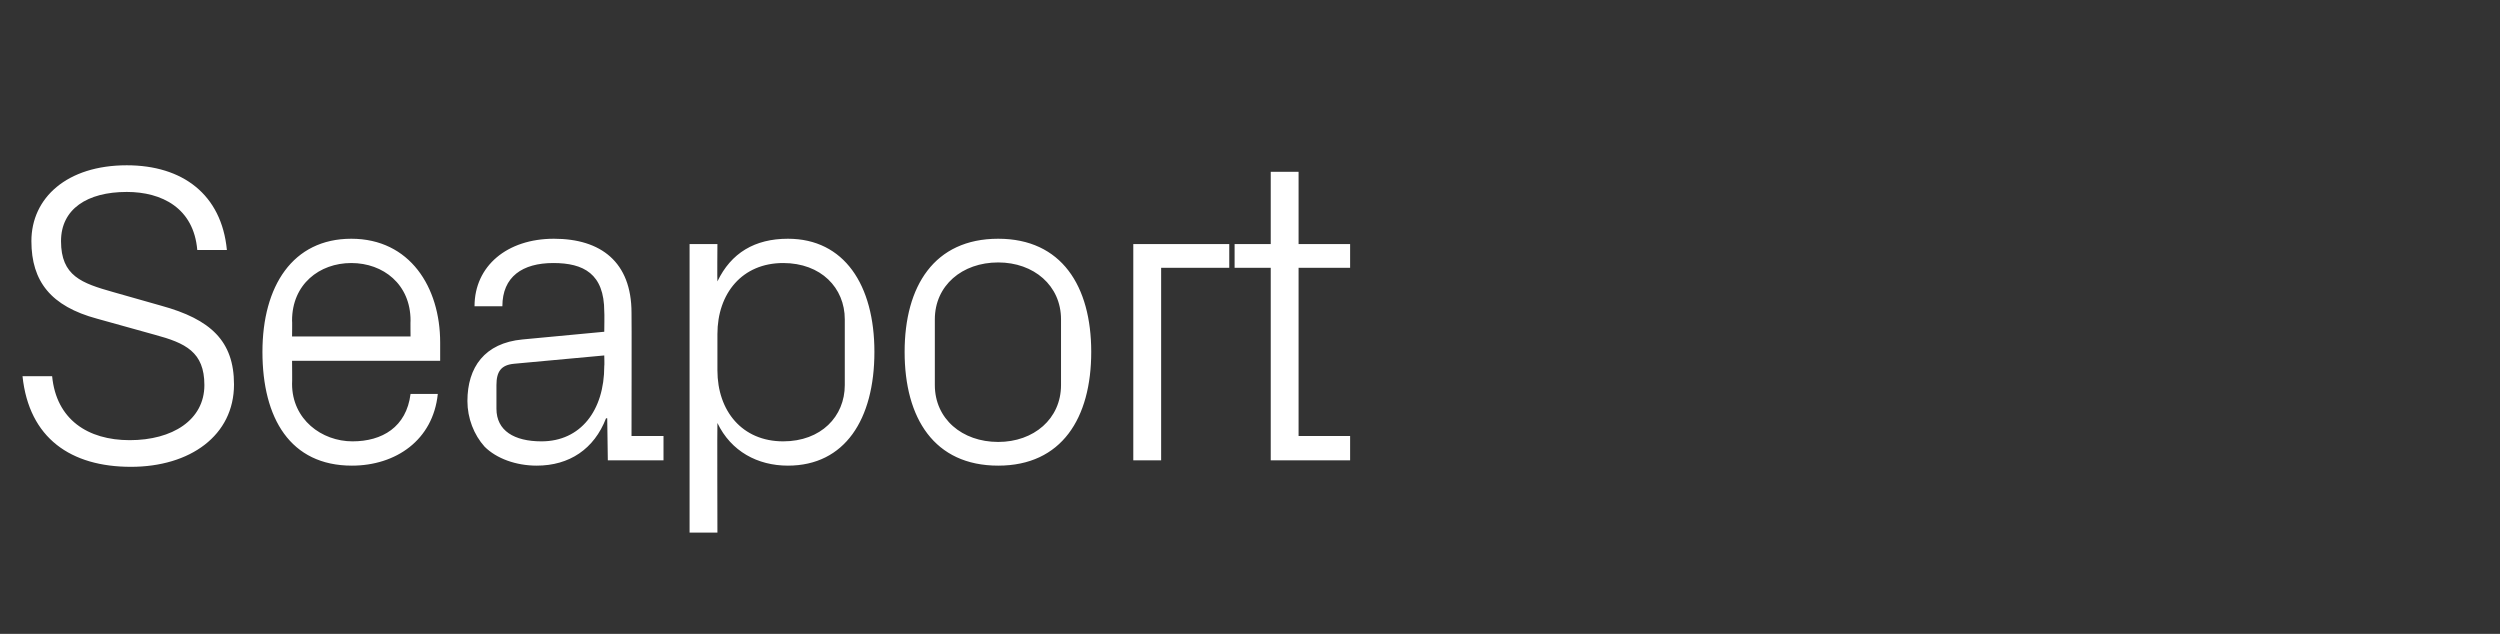 <?xml version="1.0" standalone="no"?><!DOCTYPE svg PUBLIC "-//W3C//DTD SVG 1.1//EN" "http://www.w3.org/Graphics/SVG/1.1/DTD/svg11.dtd"><svg xmlns="http://www.w3.org/2000/svg" version="1.1" width="422px" height="107px" viewBox="0 -20 422 107" style="top:-20px"><rect x="0" y="-20" width="422" height="107" fill="#333333" stroke="none"/>  <desc>Seaport</desc>  <defs/>  <g id="Polygon46080">    <path d="M 10.3 20.7 C 10.3 26.6 13.8 27.8 19.1 29.3 C 19.1 29.3 27.2 31.6 27.2 31.6 C 35.6 33.9 39.5 37.6 39.5 44.9 C 39.5 53.5 32.1 58.8 22.1 58.8 C 12 58.8 4.9 54 3.8 43.5 C 3.8 43.5 8.8 43.5 8.8 43.5 C 9.5 50.8 14.8 54.3 21.9 54.3 C 29.1 54.3 34.5 50.9 34.5 45 C 34.5 39.4 31.3 37.9 26.1 36.5 C 26.1 36.5 16.4 33.8 16.4 33.8 C 8.6 31.7 5.3 27.5 5.3 20.7 C 5.3 13.4 11.3 7.9 21.4 7.9 C 30.8 7.9 37.4 12.8 38.3 22.2 C 38.3 22.2 33.3 22.2 33.3 22.2 C 32.7 15.1 27.3 12.4 21.4 12.4 C 14.7 12.4 10.3 15.3 10.3 20.7 Z M 69.3 34.1 C 69.3 28 64.7 24.4 59.3 24.4 C 53.9 24.4 49.3 28 49.3 34.1 C 49.34 34.06 49.3 36.8 49.3 36.8 L 69.3 36.8 C 69.3 36.8 69.27 34.06 69.3 34.1 Z M 73.9 46.5 C 73.1 54.3 66.8 58.6 59.4 58.6 C 49 58.6 44.3 50.6 44.3 39.4 C 44.3 28.3 49.4 20.3 59.3 20.3 C 69.2 20.3 74.3 28.5 74.3 37.8 C 74.29 37.79 74.3 40.9 74.3 40.9 L 49.3 40.9 C 49.3 40.9 49.34 44.82 49.3 44.8 C 49.3 50.8 54.3 54.5 59.5 54.5 C 64.5 54.5 68.6 52.1 69.3 46.5 C 69.3 46.5 73.9 46.5 73.9 46.5 Z M 102 32.6 C 102 26.2 98.5 24.4 93.4 24.4 C 88.2 24.4 84.8 26.7 84.8 31.7 C 84.8 31.7 80.1 31.7 80.1 31.7 C 80.1 24.9 85.6 20.3 93.5 20.3 C 101.4 20.3 106.6 24.2 106.6 32.8 C 106.64 32.77 106.6 53.6 106.6 53.6 L 112 53.6 L 112 57.7 L 102.6 57.7 L 102.5 50.6 C 102.5 50.6 102.26 50.63 102.3 50.6 C 100.3 55.8 96.1 58.6 90.6 58.6 C 87.1 58.6 83.8 57.4 81.8 55.4 C 80 53.4 78.9 50.6 78.9 47.7 C 78.9 42 81.8 37.9 88.2 37.3 C 88.21 37.29 102 36 102 36 C 102 36 102.05 32.63 102 32.6 Z M 86.8 41.4 C 84.6 41.6 83.8 42.7 83.8 45 C 83.8 45 83.8 49 83.8 49 C 83.8 52.7 86.8 54.5 91.4 54.5 C 98 54.5 102 49.3 102 41.8 C 102.05 41.81 102 40 102 40 C 102 40 86.84 41.38 86.8 41.4 Z M 121.1 42.5 C 121.1 49.4 125.3 54.5 132.2 54.5 C 138.6 54.5 142.6 50.3 142.6 45 C 142.6 45 142.6 33.9 142.6 33.9 C 142.6 28.6 138.6 24.4 132.2 24.4 C 125.3 24.4 121.1 29.5 121.1 36.4 C 121.1 36.4 121.1 42.5 121.1 42.5 Z M 116.4 69.9 L 116.4 21.2 L 121.1 21.2 C 121.1 21.2 121.05 27.47 121.1 27.5 C 123.4 22.7 127.4 20.3 133 20.3 C 142.5 20.3 147.6 28.1 147.6 39.4 C 147.6 50.8 142.6 58.6 133 58.6 C 127.9 58.6 123.4 56.2 121.1 51.4 C 121.05 51.42 121.1 69.9 121.1 69.9 L 116.4 69.9 Z M 168.5 20.3 C 179.2 20.3 184.2 28.3 184.2 39.4 C 184.2 50.6 179.2 58.6 168.5 58.6 C 157.7 58.6 152.7 50.6 152.7 39.4 C 152.7 28.3 157.7 20.3 168.5 20.3 Z M 179.1 33.9 C 179.1 28.2 174.5 24.3 168.5 24.3 C 162.4 24.3 157.8 28.2 157.8 33.9 C 157.8 33.9 157.8 45 157.8 45 C 157.8 50.7 162.4 54.6 168.5 54.6 C 174.5 54.6 179.1 50.7 179.1 45 C 179.1 45 179.1 33.9 179.1 33.9 Z M 191.3 21.2 L 207.5 21.2 L 207.5 25.2 L 196 25.2 L 196 57.7 L 191.3 57.7 L 191.3 21.2 Z M 219.2 53.6 L 227.9 53.6 L 227.9 57.7 L 214.5 57.7 L 214.5 25.2 L 208.4 25.2 L 208.4 21.2 L 214.5 21.2 L 214.5 9 L 219.2 9 L 219.2 21.2 L 227.9 21.2 L 227.9 25.2 L 219.2 25.2 L 219.2 53.6 Z " stroke="none" fill="#fff"/>  </g></svg>